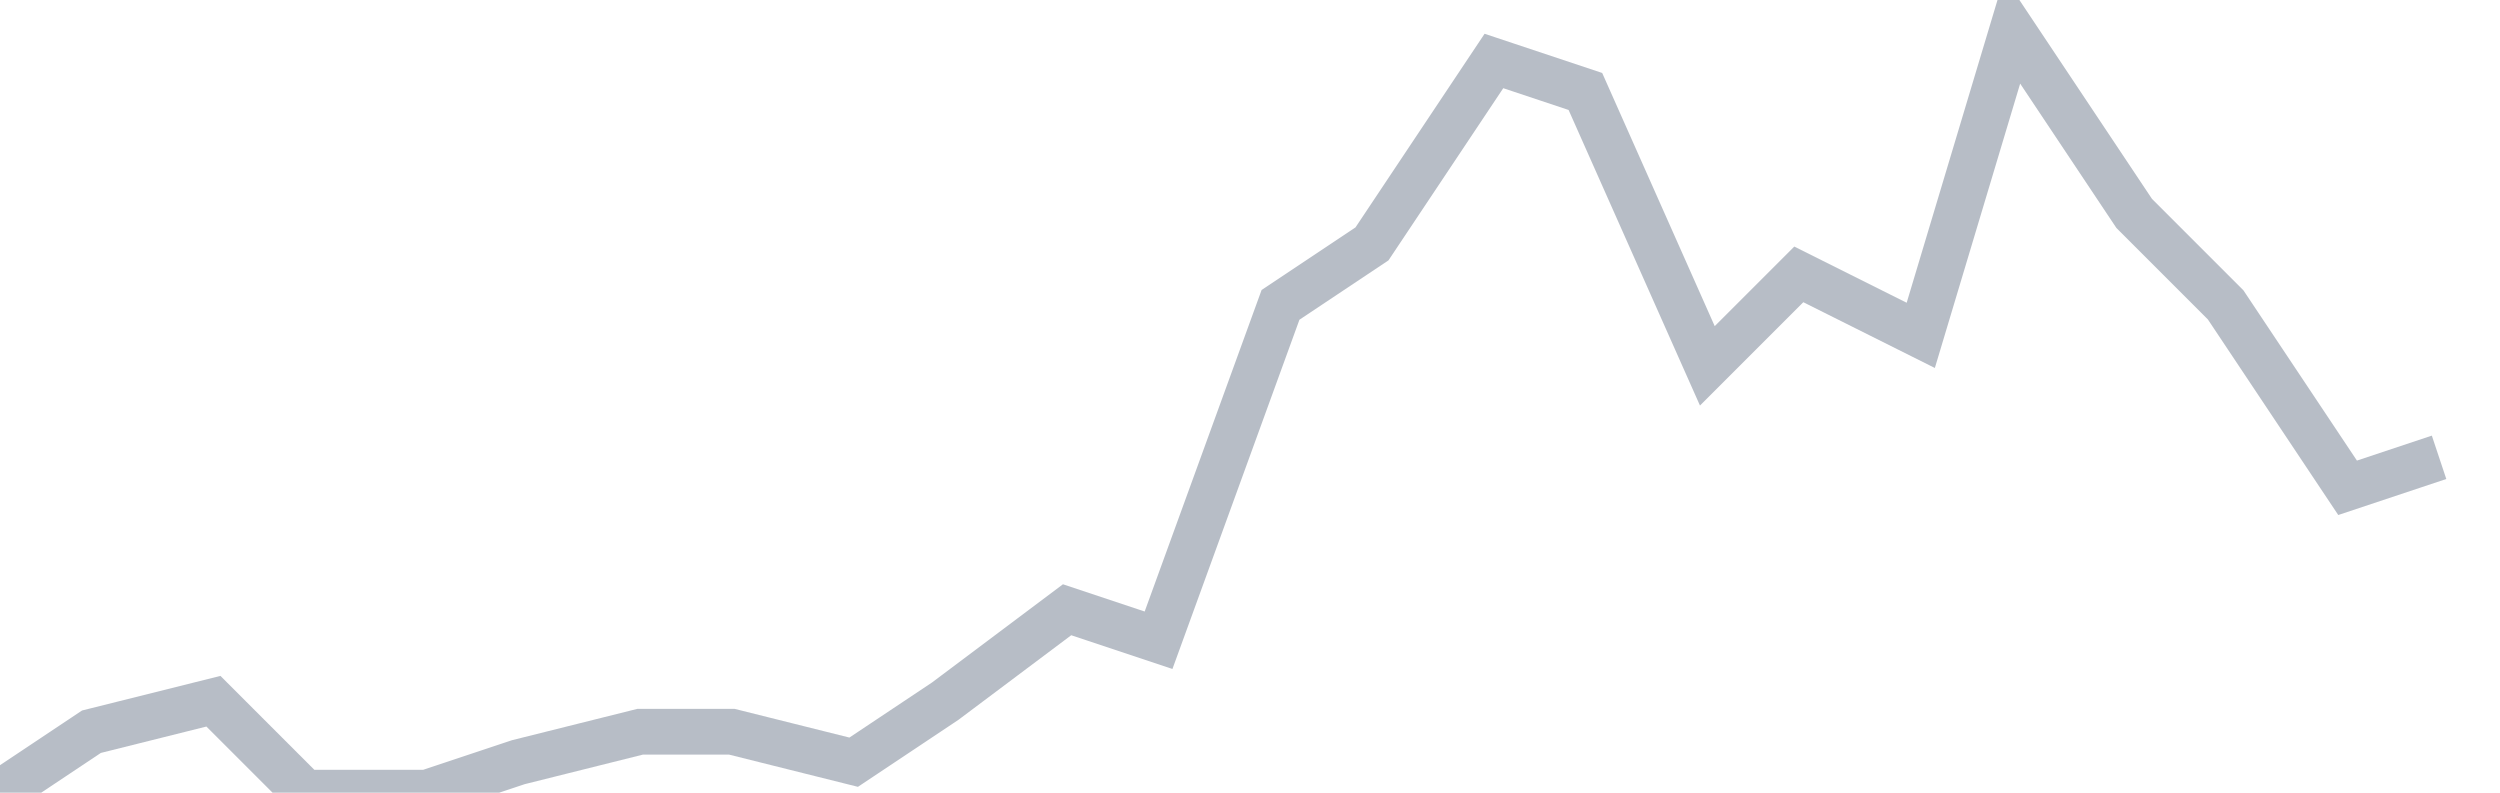 <svg width="82" height="26" fill="none" xmlns="http://www.w3.org/2000/svg"><path d="M0 26l3-2 4-1 3 3h4l3-1 4-1h3l4 1 3-2 4-3 3 1 4-11 3-2 4-6 3 1 4 9 3-3 4 2 3-10 4 6 3 3 4 6 3-1" stroke="#B7BDC6" stroke-width="1.5"/></svg>